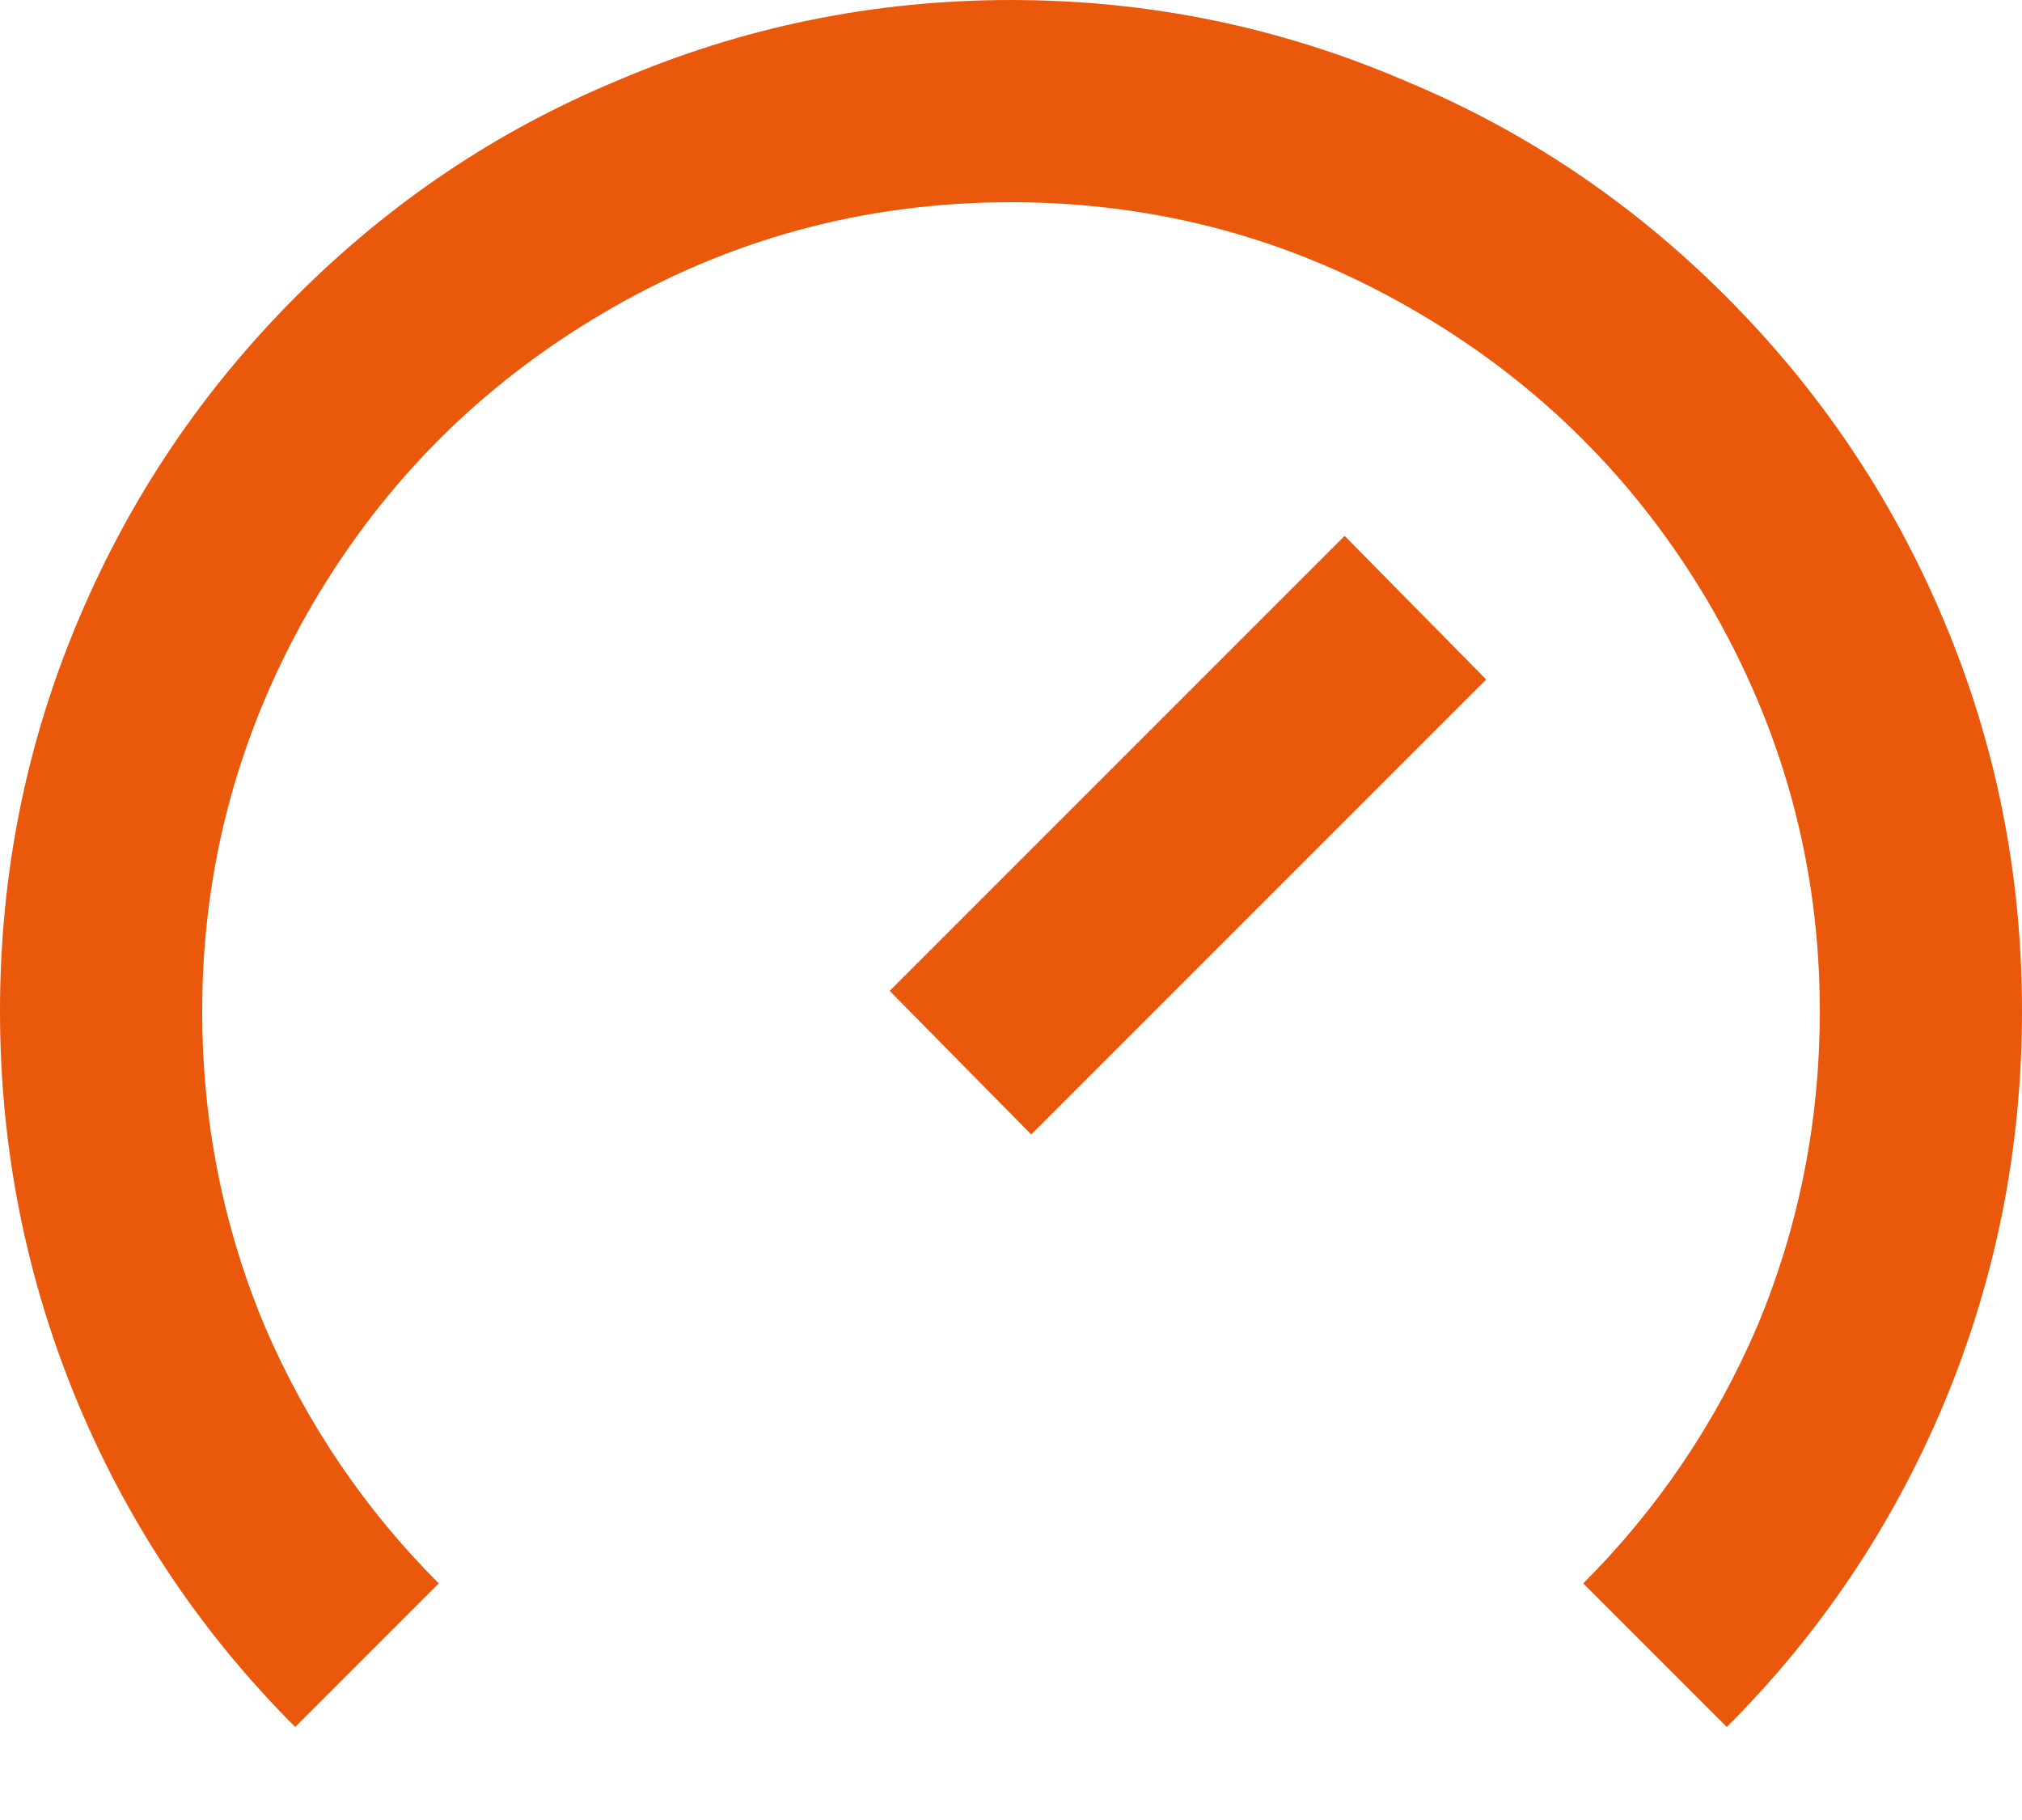 <svg width="20" height="18" viewBox="0 0 20 18" fill="none" xmlns="http://www.w3.org/2000/svg">
<path d="M18 10C18 11.093 17.793 12.133 17.38 13.12C16.967 14.08 16.393 14.927 15.66 15.66L17.08 17.08C18 16.16 18.713 15.1 19.22 13.9C19.74 12.66 20 11.36 20 10C20 8.64 19.74 7.347 19.22 6.12C18.713 4.92 17.997 3.857 17.07 2.93C16.143 2.003 15.087 1.293 13.9 0.8C12.66 0.267 11.36 7.82013e-05 10 7.82013e-05C8.64 7.82013e-05 7.34 0.267 6.1 0.8C4.913 1.293 3.857 2.003 2.93 2.93C2.003 3.857 1.287 4.92 0.78 6.12C0.26 7.347 0 8.64 0 10C0 11.36 0.26 12.66 0.78 13.9C1.287 15.1 2 16.16 2.92 17.08L4.34 15.66C3.607 14.927 3.033 14.08 2.62 13.12C2.207 12.133 2 11.093 2 10C2 8.56 2.367 7.213 3.1 5.96C3.807 4.76 4.76 3.807 5.96 3.1C7.2 2.367 8.547 2 10 2C11.453 2 12.8 2.367 14.04 3.1C15.24 3.807 16.193 4.76 16.9 5.96C17.633 7.213 18 8.56 18 10ZM13.3 5.3L8.8 9.8L10.2 11.22L14.7 6.72L13.3 5.3Z" fill="#EA580C"/>
</svg>
